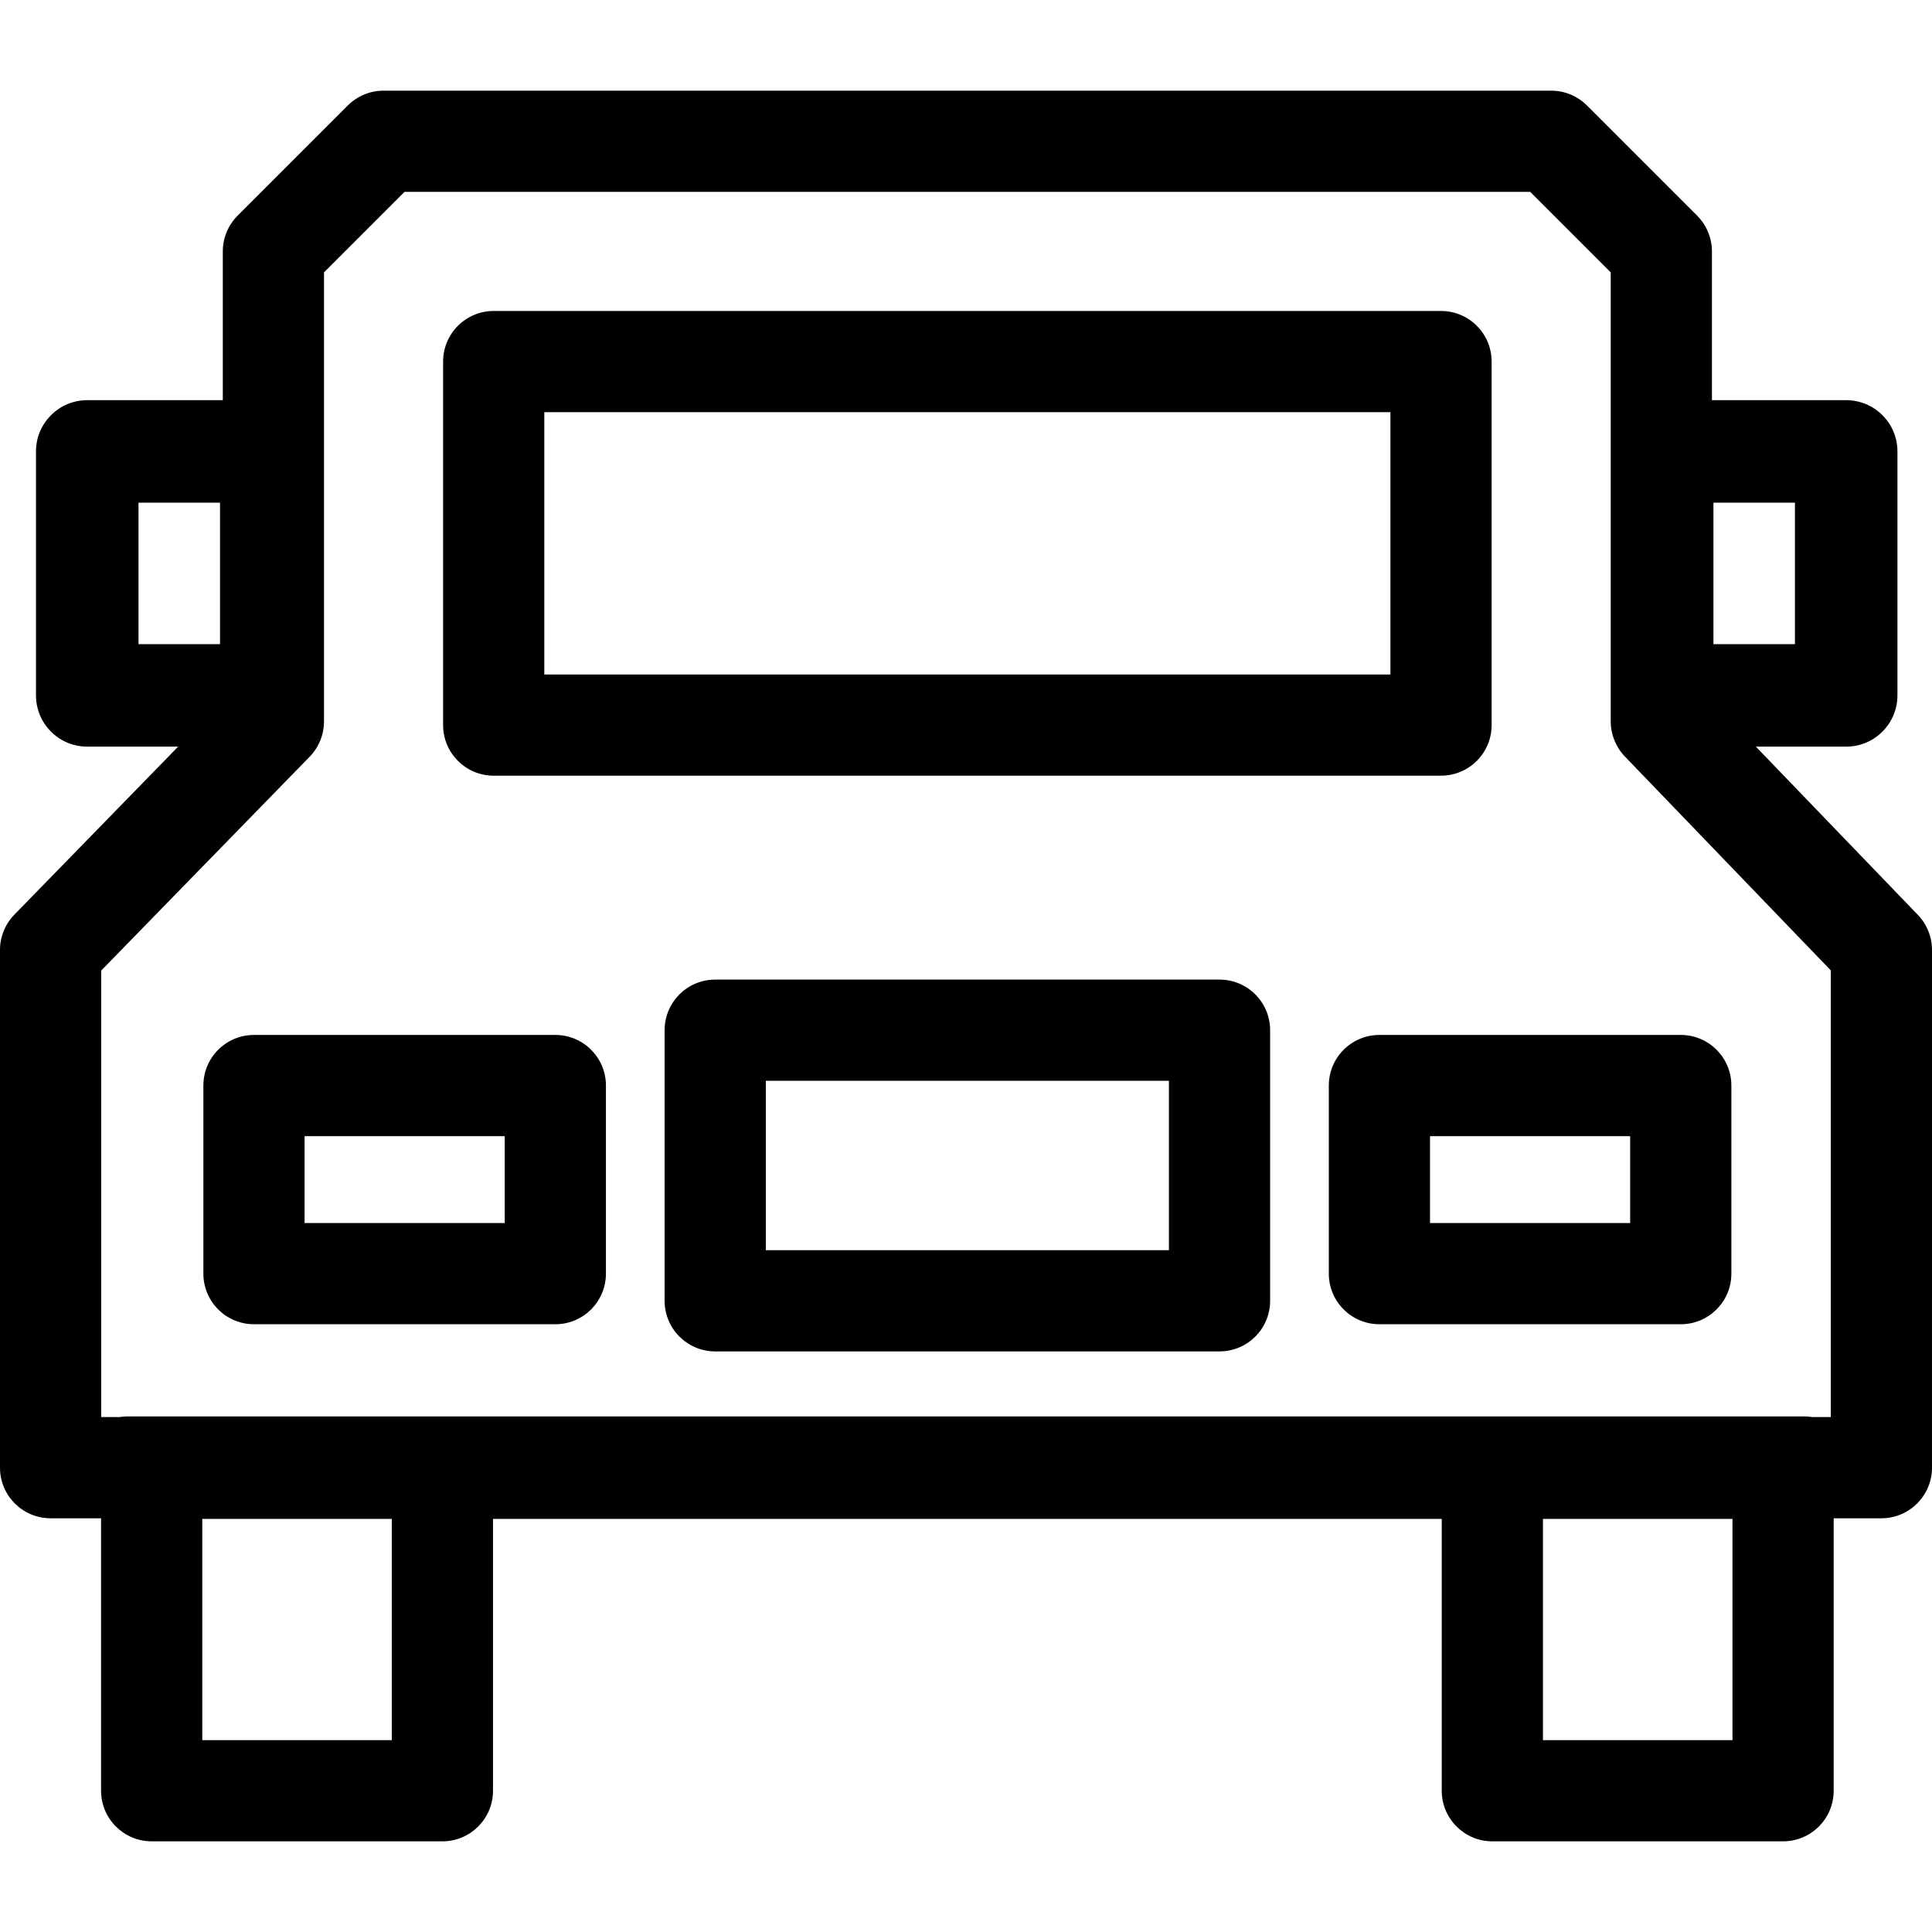 <?xml version="1.0" encoding="iso-8859-1"?>
<!-- Uploaded to: SVG Repo, www.svgrepo.com, Generator: SVG Repo Mixer Tools -->
<!DOCTYPE svg PUBLIC "-//W3C//DTD SVG 1.1//EN" "http://www.w3.org/Graphics/SVG/1.1/DTD/svg11.dtd">
<svg fill="#000000" version="1.1" id="Capa_1" xmlns="http://www.w3.org/2000/svg" xmlns:xlink="http://www.w3.org/1999/xlink" 
	 width="800px" height="800px" viewBox="0 0 471.197 471.197"
	 xml:space="preserve">
<g>
	<g>
		<path d="M61.943,322.971h73.496c6.816,0,12.342-5.525,12.342-12.342v-45.875c0-6.816-5.525-12.342-12.342-12.342H61.943
			c-6.816,0-12.342,5.525-12.342,12.342v45.875C49.601,317.445,55.126,322.971,61.943,322.971z M74.285,277.096h48.812v21.191
			H74.285V277.096z"/>
		<path d="M297.43,238.914H174.435c-6.816,0-12.342,5.525-12.342,12.342v65.998c0,6.815,5.525,12.342,12.342,12.342H297.43
			c6.816,0,12.342-5.526,12.342-12.342v-65.998C309.771,244.439,304.246,238.914,297.43,238.914z M285.088,304.911h-98.311v-41.313
			h98.311V304.911L285.088,304.911z"/>
		<path d="M120.411,189.182h231.042c6.814,0,12.342-5.526,12.342-12.342V88.185c0-6.816-5.525-12.342-12.342-12.342H120.411
			c-6.816,0-12.342,5.526-12.342,12.342v88.655C108.07,183.657,113.595,189.182,120.411,189.182z M132.753,100.528h206.356v63.971
			H132.753V100.528z"/>
		<path d="M428.238,182.098h22.029c6.904,0,12.5-5.596,12.5-12.5v-59.5c0-6.904-5.596-12.5-12.5-12.5h-32.742V61.321
			c0-3.273-1.301-6.413-3.615-8.727l-26.865-26.866c-2.314-2.314-5.453-3.615-8.729-3.615H93.546c-3.273,0-6.412,1.3-8.727,3.615
			L57.954,52.594c-2.314,2.314-3.615,5.454-3.615,8.727v36.277H21.277c-6.903,0-12.5,5.596-12.5,12.5v59.5
			c0,6.904,5.597,12.5,12.5,12.5h22.172L3.504,223.076C1.258,225.381,0,228.472,0,231.691v126.261
			c0,6.815,5.525,12.342,12.342,12.342h12.307v66.446c0,6.816,5.525,12.344,12.342,12.344h70.908
			c6.816,0,12.342-5.527,12.342-12.344v-66.288h231.388v66.288c0,6.816,5.523,12.344,12.342,12.344h70.908
			c6.814,0,12.342-5.527,12.342-12.344v-66.446h11.635c6.816,0,12.342-5.526,12.342-12.342V231.691c0-3.192-1.236-6.26-3.451-8.56
			L428.238,182.098z M417.889,122.598h19.879v34.5h-19.879V122.598z M33.777,122.598h19.879v34.5H33.777V122.598z M24.683,236.711
			l50.836-52.15c2.246-2.305,3.504-5.396,3.504-8.615V66.433l19.636-19.636h274.548l19.635,19.636v109.513
			c0,3.192,1.238,6.26,3.451,8.56l50.219,52.161V345.61h-4.527c-0.617-0.095-1.246-0.158-1.891-0.158H31.102
			c-0.645,0-1.273,0.063-1.892,0.158h-4.527V236.711z M95.556,424.398H49.331v-53.946h46.225V424.398z M376.311,424.398v-53.946
			h46.225v53.946H376.311z"/>
		<path d="M324.086,264.754v45.875c0,6.816,5.523,12.342,12.342,12.342h73.496c6.814,0,12.342-5.525,12.342-12.342v-45.875
			c0-6.816-5.525-12.342-12.342-12.342h-73.496C329.611,252.412,324.086,257.938,324.086,264.754z M348.77,277.096h48.812v21.191
			H348.77V277.096z"/>
	</g>
</g>
</svg>